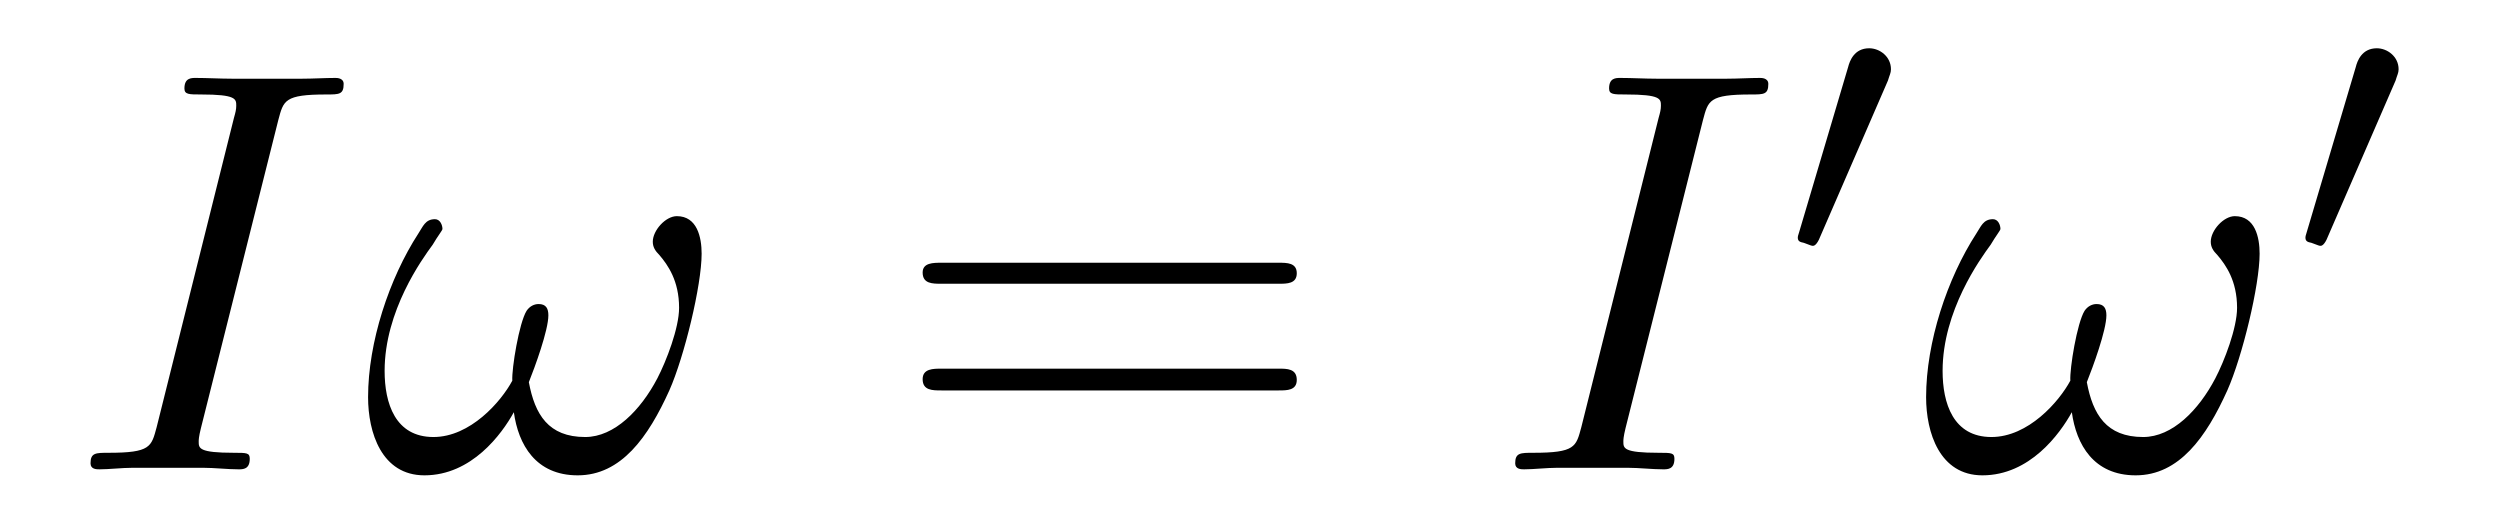 <?xml version='1.0'?>
<!-- This file was generated by dvisvgm 1.9.2 -->
<svg height='11pt' version='1.1' viewBox='0 -11 52 11' width='52pt' xmlns='http://www.w3.org/2000/svg' xmlns:xlink='http://www.w3.org/1999/xlink'>
<g id='page1'>
<g transform='matrix(1 0 0 1 -127 653)'>
<path d='M132.789 -661.504C132.898 -661.91 132.914 -662.035 133.789 -662.035C134.055 -662.035 134.148 -662.035 134.148 -662.254C134.148 -662.379 134.008 -662.379 133.977 -662.379C133.758 -662.379 133.508 -662.363 133.289 -662.363H131.82C131.586 -662.363 131.305 -662.379 131.07 -662.379C130.977 -662.379 130.836 -662.379 130.836 -662.16C130.836 -662.035 130.93 -662.035 131.18 -662.035C131.914 -662.035 131.914 -661.941 131.914 -661.801C131.914 -661.723 131.898 -661.66 131.867 -661.551L130.258 -655.113C130.148 -654.707 130.133 -654.582 129.258 -654.582C128.992 -654.582 128.883 -654.582 128.883 -654.363C128.883 -654.238 129.008 -654.238 129.07 -654.238C129.273 -654.238 129.539 -654.27 129.758 -654.27H131.227C131.461 -654.27 131.727 -654.238 131.961 -654.238C132.055 -654.238 132.195 -654.238 132.195 -654.457C132.195 -654.582 132.133 -654.582 131.867 -654.582C131.133 -654.582 131.133 -654.676 131.133 -654.816C131.133 -654.848 131.133 -654.91 131.18 -655.098L132.789 -661.504ZM133.555 -654.238' fill-rule='evenodd'/>
<path d='M141.594 -658.723C141.594 -659.066 141.5 -659.504 141.078 -659.504C140.844 -659.504 140.578 -659.207 140.578 -658.973C140.578 -658.863 140.625 -658.785 140.719 -658.691C140.891 -658.488 141.125 -658.16 141.125 -657.598C141.125 -657.176 140.859 -656.488 140.672 -656.129C140.328 -655.473 139.781 -654.91 139.172 -654.91C138.406 -654.91 138.125 -655.379 138 -656.051C138.125 -656.363 138.406 -657.129 138.406 -657.441C138.406 -657.582 138.359 -657.676 138.203 -657.676C138.109 -657.676 138.016 -657.629 137.953 -657.535C137.797 -657.285 137.641 -656.332 137.656 -656.082C137.422 -655.644 136.781 -654.91 136.016 -654.91C135.219 -654.91 135 -655.613 135 -656.285C135 -657.535 135.781 -658.613 136 -658.91C136.109 -659.098 136.203 -659.207 136.203 -659.238C136.203 -659.316 136.156 -659.441 136.047 -659.441C135.844 -659.441 135.797 -659.285 135.703 -659.145C135.094 -658.207 134.656 -656.879 134.656 -655.738C134.656 -655.004 134.937 -654.113 135.828 -654.113C136.812 -654.113 137.438 -654.973 137.688 -655.426C137.781 -654.754 138.141 -654.113 139.016 -654.113C139.922 -654.113 140.484 -654.91 140.922 -655.879C141.234 -656.582 141.594 -658.066 141.594 -658.723ZM141.832 -654.238' fill-rule='evenodd'/>
<path d='M153.598 -658.098C153.77 -658.098 153.973 -658.098 153.973 -658.316C153.973 -658.535 153.77 -658.535 153.598 -658.535H146.582C146.41 -658.535 146.191 -658.535 146.191 -658.332C146.191 -658.098 146.394 -658.098 146.582 -658.098H153.598ZM153.598 -655.879C153.77 -655.879 153.973 -655.879 153.973 -656.098C153.973 -656.332 153.77 -656.332 153.598 -656.332H146.582C146.41 -656.332 146.191 -656.332 146.191 -656.113C146.191 -655.879 146.394 -655.879 146.582 -655.879H153.598ZM154.668 -654.238' fill-rule='evenodd'/>
<path d='M162.422 -661.504C162.531 -661.91 162.547 -662.035 163.422 -662.035C163.688 -662.035 163.781 -662.035 163.781 -662.254C163.781 -662.379 163.641 -662.379 163.609 -662.379C163.391 -662.379 163.141 -662.363 162.922 -662.363H161.453C161.219 -662.363 160.938 -662.379 160.703 -662.379C160.609 -662.379 160.469 -662.379 160.469 -662.16C160.469 -662.035 160.563 -662.035 160.812 -662.035C161.547 -662.035 161.547 -661.941 161.547 -661.801C161.547 -661.723 161.531 -661.66 161.5 -661.551L159.891 -655.113C159.781 -654.707 159.766 -654.582 158.891 -654.582C158.625 -654.582 158.516 -654.582 158.516 -654.363C158.516 -654.238 158.641 -654.238 158.703 -654.238C158.906 -654.238 159.172 -654.27 159.391 -654.27H160.859C161.094 -654.27 161.359 -654.238 161.594 -654.238C161.688 -654.238 161.828 -654.238 161.828 -654.457C161.828 -654.582 161.766 -654.582 161.5 -654.582C160.766 -654.582 160.766 -654.676 160.766 -654.816C160.766 -654.848 160.766 -654.91 160.812 -655.098L162.422 -661.504ZM163.188 -654.238' fill-rule='evenodd'/>
<path d='M166.269 -662.324C166.301 -662.434 166.332 -662.481 166.332 -662.559C166.332 -662.824 166.098 -662.996 165.879 -662.996C165.566 -662.996 165.473 -662.73 165.441 -662.605L164.426 -659.184C164.394 -659.09 164.394 -659.074 164.394 -659.059C164.394 -658.98 164.441 -658.965 164.52 -658.949C164.676 -658.887 164.691 -658.887 164.707 -658.887C164.723 -658.887 164.769 -658.887 164.832 -659.012L166.269 -662.324ZM166.437 -658.559' fill-rule='evenodd'/>
<path d='M174 -658.723C174 -659.066 173.906 -659.504 173.484 -659.504C173.25 -659.504 172.984 -659.207 172.984 -658.973C172.984 -658.863 173.031 -658.785 173.125 -658.691C173.297 -658.488 173.531 -658.16 173.531 -657.598C173.531 -657.176 173.266 -656.488 173.078 -656.129C172.734 -655.473 172.188 -654.91 171.578 -654.91C170.813 -654.91 170.531 -655.379 170.406 -656.051C170.531 -656.363 170.813 -657.129 170.813 -657.441C170.813 -657.582 170.766 -657.676 170.609 -657.676C170.516 -657.676 170.422 -657.629 170.359 -657.535C170.203 -657.285 170.047 -656.332 170.063 -656.082C169.828 -655.644 169.188 -654.91 168.422 -654.91C167.625 -654.91 167.406 -655.613 167.406 -656.285C167.406 -657.535 168.188 -658.613 168.406 -658.91C168.516 -659.098 168.609 -659.207 168.609 -659.238C168.609 -659.316 168.563 -659.441 168.453 -659.441C168.25 -659.441 168.203 -659.285 168.109 -659.145C167.5 -658.207 167.063 -656.879 167.063 -655.738C167.063 -655.004 167.344 -654.113 168.234 -654.113C169.219 -654.113 169.844 -654.973 170.094 -655.426C170.187 -654.754 170.547 -654.113 171.422 -654.113C172.328 -654.113 172.891 -654.91 173.328 -655.879C173.641 -656.582 174 -658.066 174 -658.723ZM174.238 -654.238' fill-rule='evenodd'/>
<path d='M176.828 -662.324C176.859 -662.434 176.891 -662.481 176.891 -662.559C176.891 -662.824 176.656 -662.996 176.438 -662.996C176.125 -662.996 176.031 -662.73 176 -662.605L174.984 -659.184C174.953 -659.09 174.953 -659.074 174.953 -659.059C174.953 -658.98 175 -658.965 175.078 -658.949C175.234 -658.887 175.25 -658.887 175.266 -658.887C175.281 -658.887 175.328 -658.887 175.391 -659.012L176.828 -662.324ZM176.996 -658.559' fill-rule='evenodd'/>
</g>
</g>
</svg>
